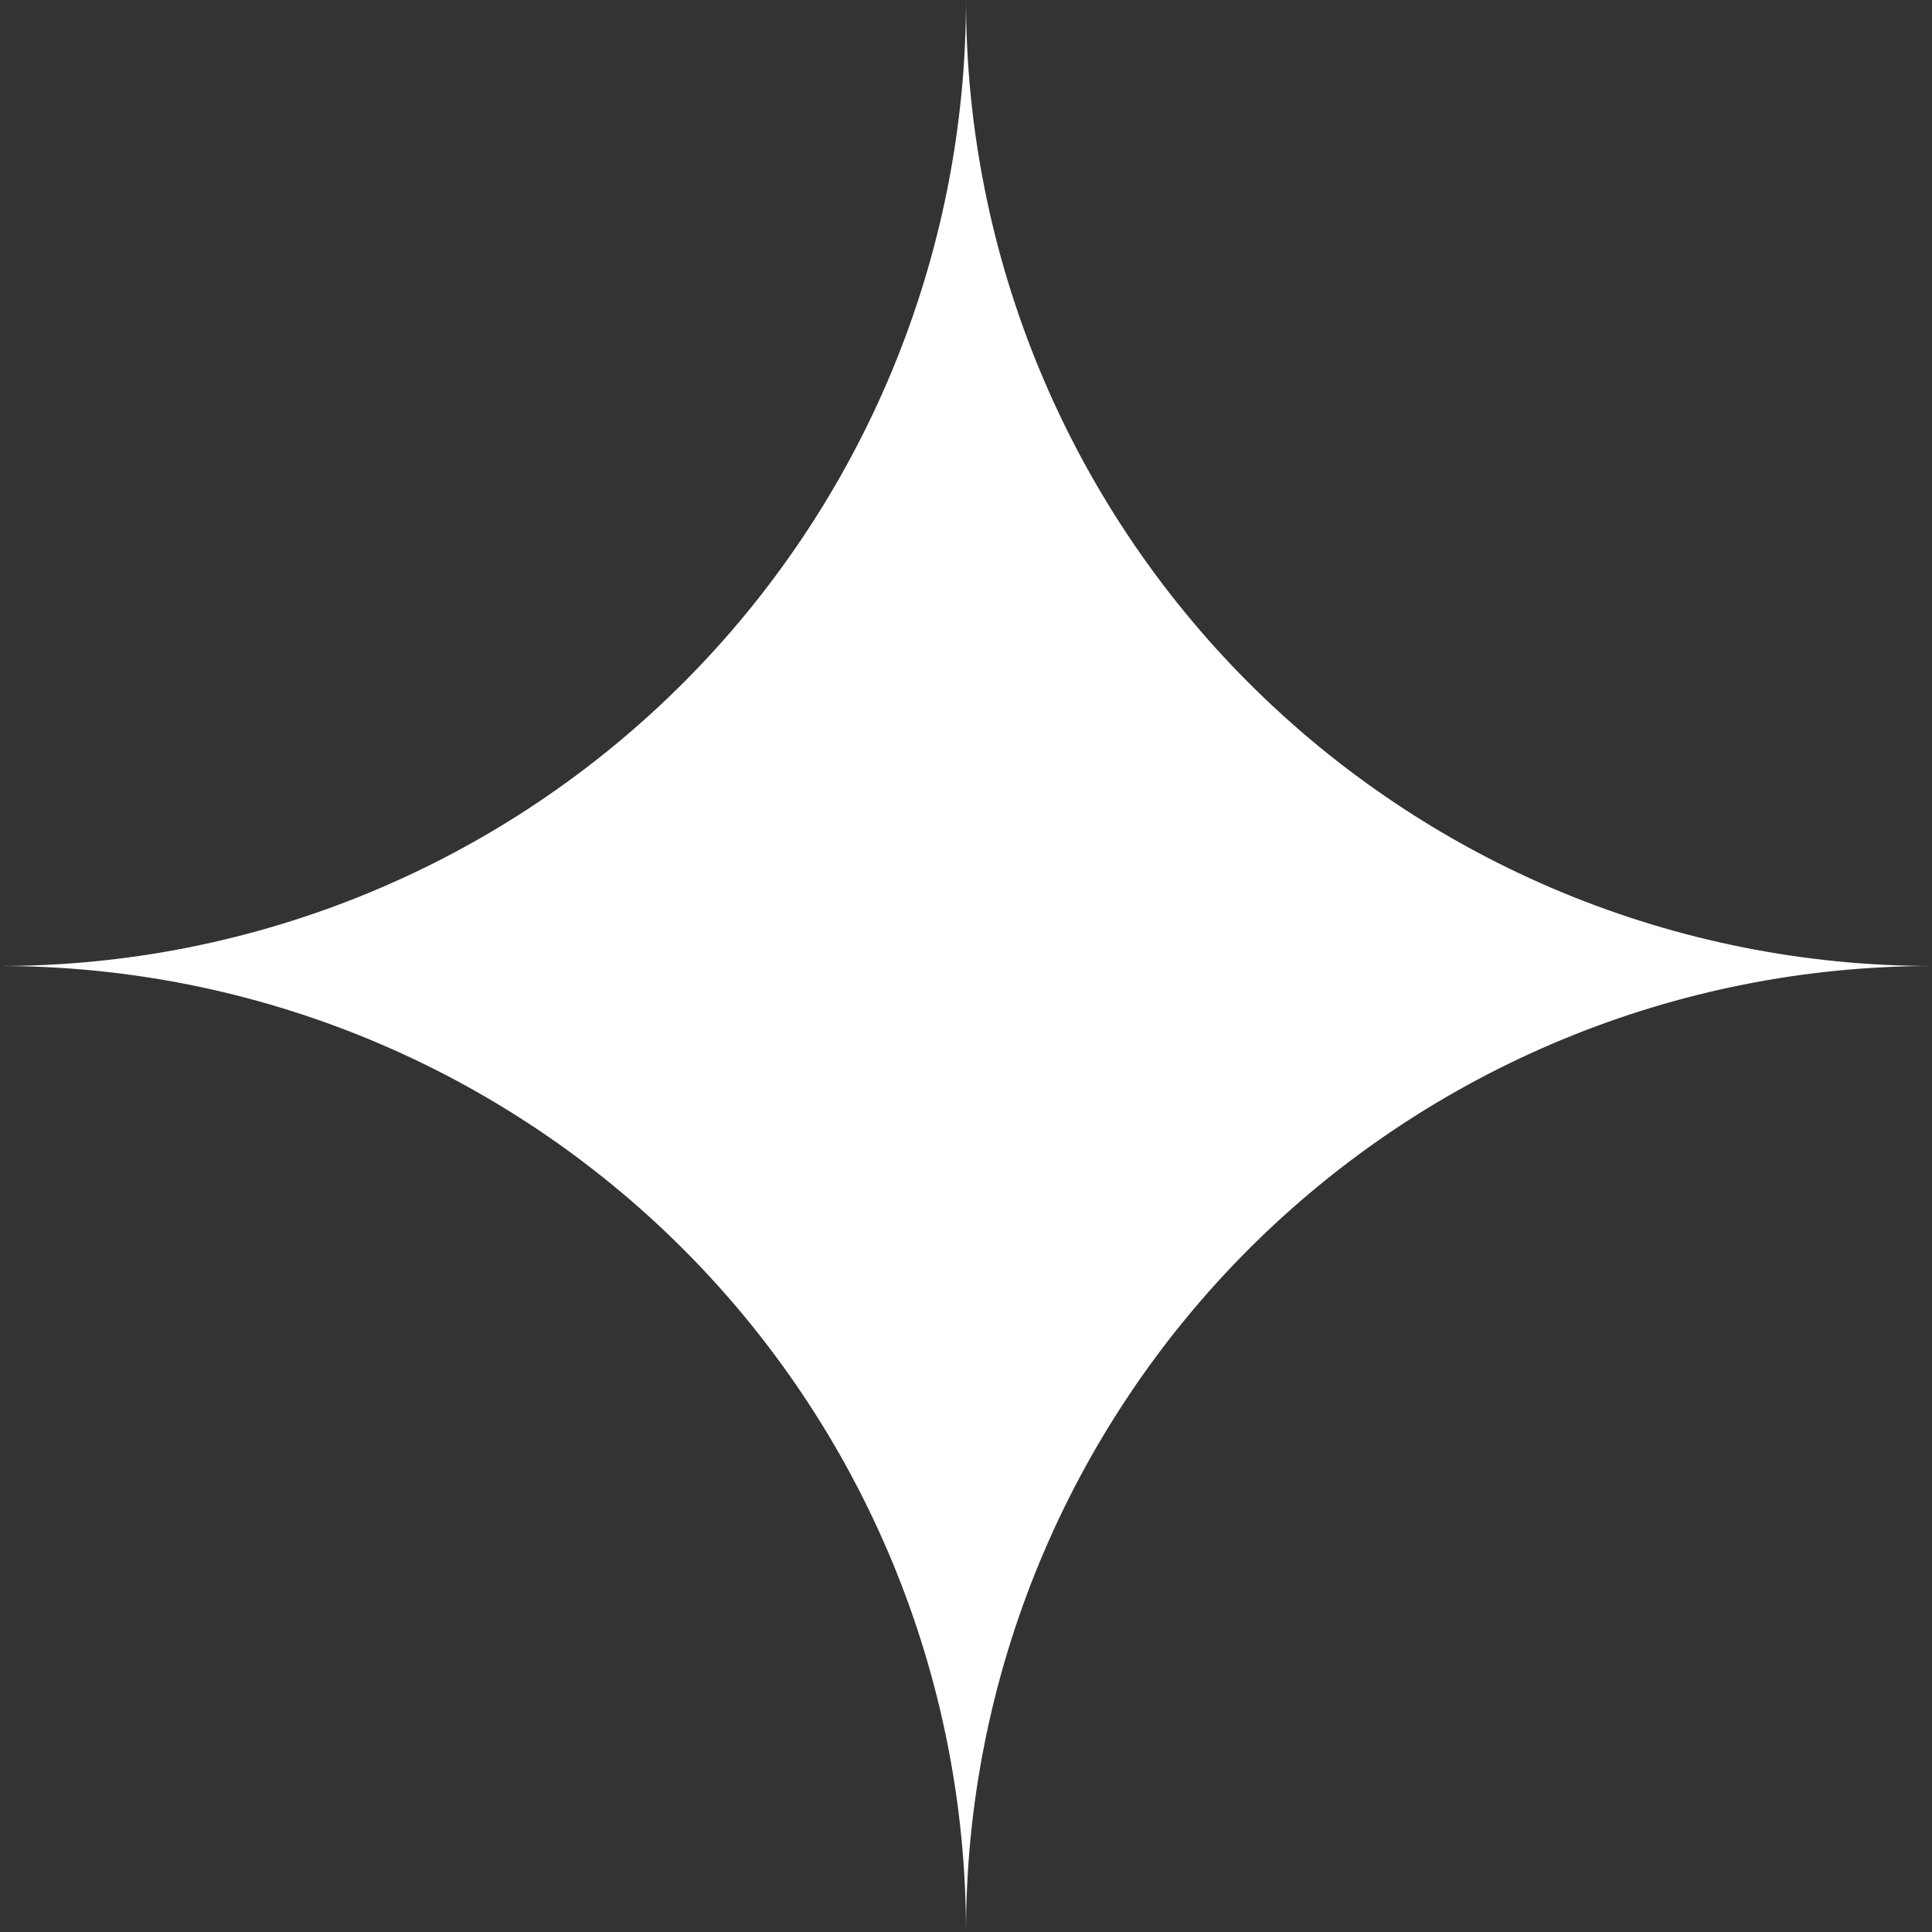 <?xml version="1.0" encoding="UTF-8"?> <svg xmlns="http://www.w3.org/2000/svg" width="85" height="85" viewBox="0 0 85 85" fill="none"><rect x="0" y="0" width="85" height="85" fill="#333333" stroke="none"/> <path d="M0 42.5C5.581 42.5 11.108 41.401 16.264 39.265C21.42 37.129 26.105 33.998 30.052 30.052C33.998 26.106 37.129 21.42 39.265 16.264C41.401 11.108 42.5 5.581 42.5 0C42.5 5.581 43.599 11.108 45.735 16.264C47.871 21.42 51.002 26.106 54.948 30.052C58.894 33.998 63.58 37.129 68.736 39.265C73.892 41.401 79.419 42.5 85 42.5C79.419 42.5 73.892 43.599 68.736 45.735C63.58 47.871 58.894 51.002 54.948 54.948C51.002 58.894 47.871 63.58 45.735 68.736C43.599 73.892 42.5 79.419 42.5 85C42.5 79.419 41.401 73.892 39.265 68.736C37.129 63.58 33.998 58.894 30.052 54.948C26.106 51.002 21.42 47.871 16.264 45.735C11.108 43.599 5.581 42.5 0 42.5Z" fill="white"></path> </svg> 